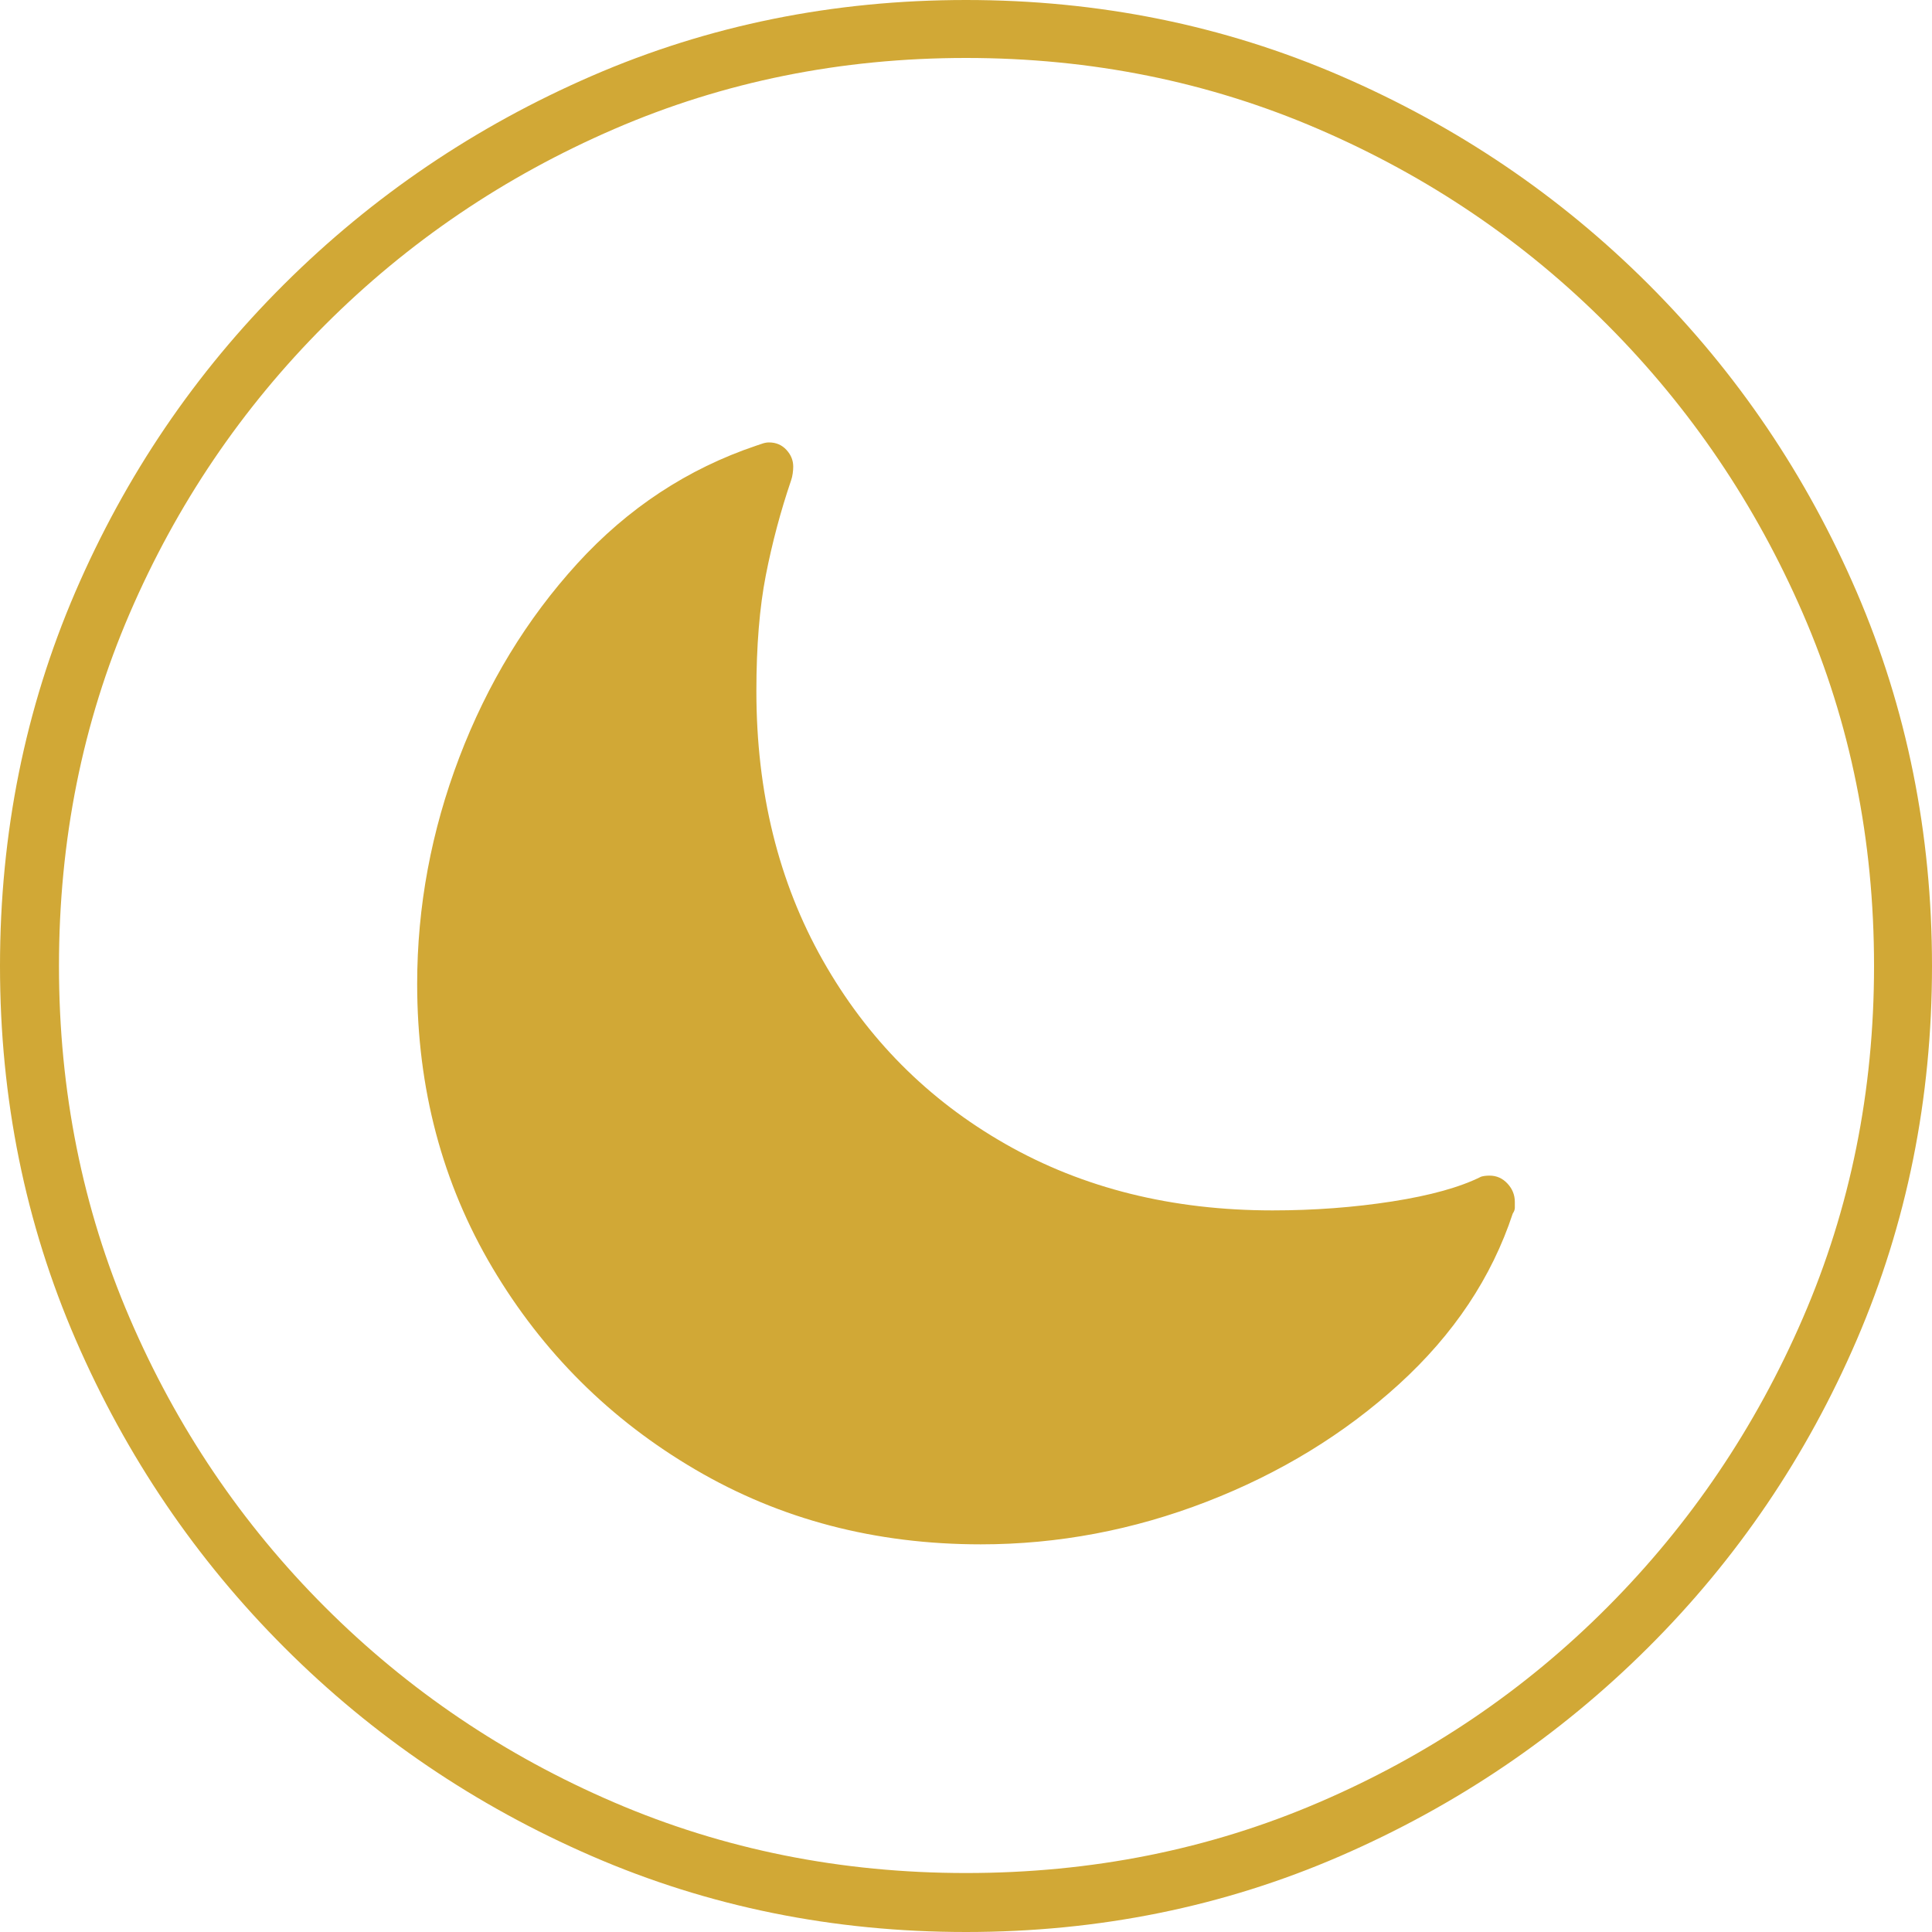 <svg xmlns="http://www.w3.org/2000/svg" width="40" height="40" viewBox="0 0 40 40">
<path fill="#D1A836" d="M20,40 C22.748,40 25.329,39.477 27.743,38.43 C30.156,37.383 32.283,35.943 34.122,34.111 C35.961,32.279 37.401,30.156 38.441,27.743 C39.48,25.329 40,22.748 40,20 C40,17.252 39.48,14.671 38.441,12.257 C37.401,9.844 35.965,7.721 34.133,5.889 C32.301,4.057 30.174,2.617 27.754,1.57 C25.333,0.523 22.748,0 20,0 C17.252,0 14.671,0.523 12.257,1.57 C9.844,2.617 7.717,4.057 5.878,5.889 C4.039,7.721 2.599,9.844 1.559,12.257 C0.52,14.671 0,17.252 0,20 C0,22.748 0.523,25.329 1.57,27.743 C2.617,30.156 4.057,32.279 5.889,34.111 C7.721,35.943 9.844,37.383 12.257,38.43 C14.671,39.477 17.252,40 20,40 Z M20,38.779 C17.412,38.779 14.984,38.292 12.715,37.317 C10.447,36.343 8.451,34.995 6.728,33.272 C5.005,31.549 3.657,29.553 2.683,27.285 C1.708,25.016 1.221,22.588 1.221,20 C1.221,17.397 1.708,14.965 2.683,12.704 C3.657,10.443 5.005,8.451 6.728,6.728 C8.451,5.005 10.447,3.653 12.715,2.672 C14.984,1.69 17.412,1.2 20,1.2 C22.588,1.2 25.02,1.69 27.296,2.672 C29.571,3.653 31.567,5.005 33.282,6.728 C34.998,8.451 36.347,10.443 37.328,12.704 C38.31,14.965 38.8,17.397 38.8,20 C38.8,22.588 38.31,25.016 37.328,27.285 C36.347,29.553 34.998,31.549 33.282,33.272 C31.567,34.995 29.575,36.343 27.306,37.317 C25.038,38.292 22.603,38.779 20,38.779 Z M20.305,31.974 C21.905,31.974 23.464,31.679 24.984,31.091 C26.503,30.502 27.83,29.691 28.964,28.659 C30.098,27.626 30.883,26.449 31.32,25.125 C31.349,25.082 31.363,25.042 31.363,25.005 L31.363,24.885 L31.363,24.885 C31.363,24.74 31.312,24.613 31.21,24.504 C31.109,24.395 30.985,24.34 30.84,24.34 C30.767,24.34 30.709,24.348 30.665,24.362 C30.229,24.58 29.615,24.751 28.822,24.875 C28.03,24.998 27.205,25.06 26.347,25.06 C24.268,25.06 22.425,24.602 20.818,23.686 C19.211,22.77 17.95,21.501 17.034,19.88 C16.118,18.259 15.66,16.401 15.66,14.308 C15.66,13.377 15.725,12.577 15.856,11.908 C15.987,11.24 16.161,10.585 16.379,9.945 C16.394,9.902 16.405,9.855 16.412,9.804 C16.419,9.753 16.423,9.706 16.423,9.662 C16.423,9.531 16.376,9.415 16.281,9.313 C16.187,9.211 16.067,9.16 15.921,9.16 C15.878,9.16 15.834,9.168 15.791,9.182 C15.747,9.197 15.703,9.211 15.66,9.226 C14.235,9.706 12.999,10.52 11.952,11.668 C10.905,12.817 10.091,14.155 9.509,15.682 C8.928,17.208 8.637,18.771 8.637,20.371 C8.637,22.537 9.157,24.497 10.196,26.249 C11.236,28.001 12.635,29.393 14.395,30.425 C16.154,31.458 18.124,31.974 20.305,31.974 Z"></path>
</svg>